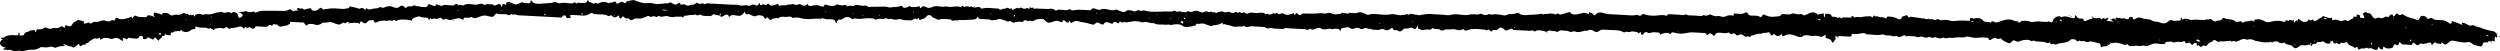 <?xml version="1.0" encoding="UTF-8"?> <svg xmlns="http://www.w3.org/2000/svg" viewBox="0 0 541.027 11.066" fill="none"><path d="M155.836 3.396C155.924 3.76 156.261 3.624 156.564 3.487C156.72 3.418 156.835 3.221 156.972 3.209C157.196 3.192 157.55 3.07 157.639 3.384C157.696 3.584 157.683 3.804 157.971 3.518C158.321 3.168 158.758 3.225 159.194 3.332C160.066 3.546 160.532 3.419 160.972 2.786C161.033 2.695 161.078 2.596 161.131 2.505C161.172 2.605 161.196 2.705 161.255 2.798C161.413 3.078 161.59 3.252 161.998 3.024C162.076 2.983 162.339 3.186 162.535 3.261C162.944 3.41 163.283 3.721 163.829 3.368C164.072 3.216 164.628 3.332 165.013 3.416C165.185 3.455 165.274 3.719 165.418 3.871C165.603 4.073 165.798 4.261 165.84 3.8C165.84 3.793 166.046 3.754 166.089 3.79C166.258 3.914 166.402 4.058 166.545 4.21C166.663 4.34 166.765 4.42 166.931 4.252C167.28 3.909 167.786 3.932 168.268 3.905C168.328 3.899 168.446 3.993 168.446 3.986C168.902 3.439 169.568 3.671 170.178 3.667C170.478 3.665 170.78 3.556 171.063 3.597C171.26 3.621 171.428 3.823 171.624 3.912C171.684 3.941 171.815 3.816 171.918 3.817C172.313 3.824 172.743 3.767 173.093 3.88C173.879 4.121 175.036 4.211 175.957 4.07C176.388 4.007 176.833 4.057 177.28 4.05C177.315 3.987 177.351 3.93 177.386 3.867C177.445 3.932 177.495 3.997 177.554 4.062C177.767 4.172 177.825 3.803 178.2 3.995C178.642 4.215 179.313 4.17 179.879 4.179C180.326 4.187 180.693 4.286 180.773 4.656C180.828 4.913 180.957 4.951 181.197 4.92C181.156 4.812 181.039 4.647 181.082 4.605C181.231 4.472 181.447 4.384 181.63 4.23C181.63 4.216 181.63 4.244 181.629 4.28C181.561 4.258 181.484 4.242 181.424 4.198C181.407 4.184 181.46 4.114 181.478 4.064C181.529 4.101 181.58 4.137 181.63 4.23C181.92 4.342 182.127 4.253 182.345 4.086C182.91 3.655 183.539 3.53 184.193 3.968C184.396 4.106 184.557 4.28 184.802 4.007C184.845 3.958 185.068 3.997 185.196 4.02C186.257 4.245 187.303 3.843 188.365 3.967C188.699 4.009 189.07 3.894 189.366 4.183C189.619 4.429 189.814 4.07 190.047 4.06C190.605 4.041 191.186 4.221 191.731 3.932C191.818 3.891 192.08 4.13 192.269 4.154C192.431 4.178 192.666 4.012 192.794 4.064C193.382 4.294 193.923 4.317 194.561 4.143C194.854 4.063 195.263 4.269 195.622 4.346C195.819 4.392 197.286 4.445 197.408 4.369C197.737 4.161 198.019 3.775 198.466 4.245C198.501 4.181 198.562 4.126 198.581 4.062C198.618 3.892 198.792 3.753 198.831 3.974C198.91 4.402 199.031 4.347 199.428 4.204C200.015 3.994 200.231 3.919 200.53 3.526C200.784 3.197 201.352 3.156 201.603 3.523C201.846 3.868 202.284 3.883 202.581 4.094C202.962 4.378 203.223 4.212 203.627 4.147C204.316 4.038 205.061 4.179 205.79 4.212C206.115 4.801 206.786 4.165 207.193 4.485C207.525 4.163 207.951 4.37 208.329 4.348C209.111 4.304 209.901 4.303 210.675 4.231C210.941 4.207 211.304 4.064 211.401 3.888C211.614 3.5 211.622 3.529 211.719 3.914C211.735 3.993 211.982 4.075 212.128 4.092C212.762 4.145 213.398 4.149 214.032 4.209C214.306 4.235 214.697 4.491 214.818 4.415C215.122 4.228 215.488 4.39 215.696 4.273C216.329 3.907 216.847 4.264 217.386 4.387C217.771 4.472 218.09 4.882 218.568 4.521C218.595 4.5 218.848 4.717 219.019 4.798C219.155 4.858 219.351 4.932 219.472 4.891C220.068 4.695 220.524 4.646 221.269 4.744C221.338 4.752 221.476 4.669 221.477 4.62C221.499 4.329 221.763 4.44 221.962 4.386C222.247 4.313 222.308 4.762 222.603 4.532C222.821 4.365 222.964 4.517 223.169 4.57C223.383 4.623 223.728 4.53 223.919 4.405C224.458 4.045 225.058 4.104 225.675 4.136C225.967 4.155 226.025 4.277 226.184 4.479C226.63 5.027 227.197 5.008 227.993 4.652C228.495 4.426 228.984 4.462 229.469 4.733C229.562 4.785 229.724 4.823 229.828 4.796C230.052 4.729 229.88 4.278 230.298 4.413C230.529 4.488 230.662 4.739 230.883 4.85C231.096 4.96 231.311 4.914 231.342 4.644C231.342 4.602 231.489 4.569 231.558 4.534C231.717 5.319 232.06 4.806 232.415 4.648C232.623 4.552 232.95 4.494 233.163 4.561C234.094 4.861 235.132 4.872 236.02 5.2C236.498 5.371 236.729 5.418 237 5.117C237.35 4.725 237.734 4.873 238.039 5.092C238.319 5.288 238.764 5.395 238.844 5.233C239.147 4.57 239.864 4.831 240.154 4.964C240.614 5.164 240.783 5.294 240.972 4.807C240.99 4.751 241.445 4.723 241.573 4.81C241.904 5.022 242.14 5.26 242.262 4.701C242.271 4.673 242.434 4.64 242.443 4.647C242.769 5.157 243.398 4.5 243.752 4.89C244.134 4.676 244.595 4.797 245.027 4.648C245.459 4.499 246.049 4.623 246.563 4.667C246.812 4.686 247.109 4.904 247.273 4.843C248.111 4.53 248.84 5.111 249.64 4.989C250.387 5.471 251.277 5.223 252.099 5.344C252.476 5.4 252.828 5.242 253.248 5.377C253.556 5.475 253.988 5.255 254.358 5.254C254.873 5.248 255.44 5.215 255.855 5.556C256.439 6.021 257.139 5.798 257.759 5.724C258.179 5.667 258.816 5.663 258.936 5.111C259.518 5.291 260.115 4.939 260.703 5.169C261.123 5.333 261.54 5.525 261.975 5.617C262.18 5.663 262.442 5.497 262.682 5.473C263.284 5.412 263.851 5.343 264.356 5.011C264.739 4.761 264.551 5.135 264.626 5.228C264.786 5.43 265.171 4.982 265.286 5.375C265.793 5.312 266.2 5.546 266.653 5.675C266.978 5.773 267.27 5.835 267.657 5.763C268.19 5.665 268.789 5.86 269.317 5.599C269.839 6.198 270.434 5.582 270.998 5.677C271.571 5.772 272.173 5.733 272.765 5.792C273.185 5.835 273.625 5.736 274.012 6.062C274.335 6.331 274.832 5.948 275.292 6.091C275.702 6.212 276.174 6.22 276.621 6.213C277.093 6.207 277.578 6.435 278.048 6.124C278.213 6.02 278.563 6.104 278.828 6.123C279.962 6.177 281.094 6.26 282.226 6.294C282.621 6.307 283.079 6.699 283.438 6.215C283.446 6.201 283.583 6.21 283.618 6.239C283.991 6.594 284.303 6.329 284.673 6.221C285.08 6.107 285.453 5.829 285.987 6.222C286.267 6.426 286.947 6.359 287.404 6.26C287.679 6.201 287.809 6.132 288.089 6.293C288.259 6.389 288.614 6.224 288.881 6.214C289.149 6.205 289.431 6.224 289.696 6.264C289.781 6.279 289.848 6.401 289.916 6.473C289.976 6.538 290.026 6.617 290.083 6.69C290.118 6.626 290.188 6.563 290.181 6.499C290.161 6.179 290.273 6.081 290.703 6.053C291.238 6.027 291.74 5.673 292.275 6.137C292.41 6.26 292.872 6.282 293.054 6.185C293.592 5.896 294.019 5.939 294.486 6.273C294.571 6.332 294.804 6.35 294.881 6.294C295.229 6.037 295.718 6.017 295.991 6.171C296.298 6.34 296.695 6.091 296.888 6.407C297.498 6.367 298.112 6.619 298.727 6.367C298.942 6.278 299.337 6.242 299.492 6.344C300.077 6.759 300.526 6.489 300.961 6.205C301.284 5.99 301.318 5.941 301.483 6.342C301.606 6.65 302.271 6.37 302.653 6.703C302.975 6.971 303.418 6.631 303.655 6.372C304.005 5.987 304.532 6.294 304.877 6.115C305.302 5.895 305.559 5.963 305.924 6.211C306.186 6.393 306.481 6.206 306.624 5.867C306.661 5.776 306.731 5.692 306.791 5.607C306.826 5.672 306.884 5.73 306.901 5.794C306.941 5.979 306.729 6.239 307.184 6.303C307.466 6.344 307.848 6.613 307.986 6.537C308.506 6.262 309.028 6.448 309.543 6.407C309.663 6.402 309.77 6.262 309.882 6.186C309.952 6.137 310.09 6.061 310.097 6.061C310.495 6.502 311.249 6.038 311.687 6.507C311.807 6.63 312.346 6.668 312.676 6.425C312.876 6.286 313.783 6.429 314.266 6.338C315.025 6.194 315.76 6.854 316.49 6.347C316.542 6.312 316.722 6.322 316.747 6.358C317.149 6.877 317.664 6.473 318.017 6.394C319.224 6.116 320.378 6.335 321.553 6.461C321.805 6.806 321.97 6.269 322.19 6.422C322.36 6.539 322.502 6.676 322.682 6.786C322.732 6.822 322.93 6.776 322.93 6.776C322.927 6.534 323.065 6.423 323.347 6.491C323.809 6.592 324.182 6.441 324.391 6.154C324.709 5.725 324.969 6.085 325.234 6.147C325.344 6.17 325.454 6.271 325.531 6.358C325.791 6.661 325.998 6.657 326.403 6.465C326.638 6.355 327.168 5.952 327.51 6.491C328.772 6.548 330.042 6.612 331.304 6.669C331.678 6.312 331.968 6.993 332.306 6.742C332.653 6.485 333.058 6.535 333.433 6.591C333.853 6.648 334.255 6.775 334.665 6.875C335.297 6.551 335.297 6.544 335.897 6.711C336.219 6.801 336.626 6.616 336.896 6.92C336.921 6.941 337.051 6.943 337.076 6.915C337.661 6.321 338.421 6.689 339.098 6.68C339.373 6.677 339.645 6.902 339.918 6.921C340.202 6.933 340.585 6.69 340.755 6.779C341.749 7.279 342.621 6.49 343.564 6.655C344.076 6.309 344.553 6.459 344.978 6.758C345.385 7.049 345.843 6.9 346.06 6.712C346.48 6.349 346.932 6.407 347.422 6.429C348.152 6.463 348.871 6.539 349.601 6.537C350.193 6.533 350.716 6.67 351.218 6.899C351.31 6.943 351.473 7.052 351.49 7.038C351.925 6.641 352.552 7.17 353.005 6.815C353.11 6.739 354.317 6.916 354.392 6.995C354.622 7.212 354.824 7.422 354.884 6.925C354.959 6.955 355.106 6.971 355.114 7.014C355.136 7.121 355.076 7.248 355.116 7.348C355.149 7.427 355.269 7.5 355.371 7.53C355.431 7.553 355.561 7.512 355.596 7.463C355.719 7.323 355.781 7.139 355.939 7.028C356.041 6.952 356.326 6.907 356.386 6.958C356.741 7.269 357.008 7.153 357.44 7.032C357.915 6.898 358.505 7.036 359.045 7.067C359.105 7.068 359.207 7.169 359.205 7.219C359.187 7.73 359.417 7.393 359.624 7.325C360.194 7.143 360.789 6.989 361.369 7.291C361.794 7.518 361.594 7.181 361.689 7.097C361.759 7.027 361.931 6.98 362.034 7.003C363.805 7.382 363.795 7.374 365.552 7.042C365.847 6.982 366.164 7.002 366.472 7.014C367.286 7.049 368.101 7.092 368.916 7.148C369.053 7.158 369.276 7.275 369.283 7.353C369.321 7.681 369.465 7.634 369.64 7.452C370.008 7.081 370.29 7.164 370.592 7.518C370.83 7.792 371.042 7.874 371.212 7.436C371.33 7.132 371.675 7.074 372.077 7.074C372.729 7.07 373.404 7.373 374.054 7.022C374.096 7.001 374.298 7.168 374.408 7.262C374.528 7.378 374.586 7.45 374.803 7.326C375.141 7.133 375.475 7.231 375.71 7.519C375.845 7.685 375.93 7.7 376.198 7.591C376.847 7.325 376.872 7.375 377.762 7.98C377.822 8.017 378.022 7.864 378.152 7.873C378.364 7.891 378.579 7.965 378.792 8.019C378.787 7.813 378.857 7.721 379.159 7.677C379.564 7.62 379.936 7.413 380.333 7.327C380.693 7.248 381.078 7.404 381.478 7.169C381.738 7.017 382.198 7.209 382.605 7.003C382.872 6.865 383.072 7.203 383.215 7.454C383.407 7.791 383.467 7.799 383.74 7.47C383.862 7.323 383.845 7.223 384.032 7.425C384.462 7.887 384.967 7.924 385.376 7.519C385.561 7.337 385.639 7.331 385.651 7.552C385.664 7.822 385.894 7.926 386.059 7.808C387.006 7.155 387.953 7.491 388.84 7.84C389.395 8.063 389.807 8.12 390.267 7.758C390.372 7.674 390.577 7.678 390.742 7.638C391.311 7.505 391.811 7.884 392.431 7.766C392.948 7.668 393.563 7.842 394.11 7.958C394.52 8.043 394.553 7.667 394.82 7.643C394.957 7.631 395.362 7.567 395.047 7.903C394.995 7.959 395.17 8.274 395.265 8.283C395.907 8.358 396.314 8.607 396.477 9.135C396.494 9.178 396.689 9.224 396.699 9.217C396.919 8.922 397.129 8.627 397.324 8.318C397.341 8.297 397.162 8.209 397.164 8.152C397.157 8.024 397.202 7.896 397.229 7.769C397.366 7.849 397.501 7.923 397.639 8.003C397.759 7.934 397.881 7.801 398.001 7.811C398.681 7.829 399.366 7.855 400.043 7.916C400.49 7.959 400.755 7.921 400.695 7.472C400.688 7.422 401.025 7.279 401.05 7.3C401.262 7.482 401.47 7.343 401.65 7.36C402.439 7.431 403.264 6.84 404.009 7.45C405.118 7.405 406.218 7.765 407.332 7.456C407.547 7.396 407.852 7.629 408.135 7.662C408.537 7.719 408.977 7.648 409.354 7.754C409.669 7.844 409.906 7.962 410.229 7.79C410.314 7.741 410.571 7.76 410.614 7.818C410.908 8.206 411.171 7.955 411.506 7.875C411.798 7.802 412.183 7.389 412.528 7.878C412.553 7.907 412.83 7.791 412.985 7.794C413.5 7.802 414.022 7.833 414.537 7.87C414.604 7.878 414.654 8 414.722 8.022C415.167 8.122 415.661 7.839 415.961 7.922C416.329 8.021 416.771 8.256 417.056 8.126C417.488 7.927 417.721 8.009 418.095 8.186C418.283 8.274 418.743 7.962 418.913 8.057C419.49 8.366 420.032 8.375 420.612 8.122C421.102 8.485 421.634 8.096 422.156 8.176C422.686 8.256 423.263 8.088 423.823 8.076C424.39 8.058 424.953 8.216 425.507 7.949C425.672 7.866 425.962 7.928 426.177 7.974C427.332 8.25 427.332 8.235 428.674 8.116C429.163 8.074 429.668 8.147 430.165 8.191C430.243 8.199 430.36 8.322 430.375 8.408C430.448 8.764 430.705 8.74 430.915 8.552C431.315 8.196 431.832 8.105 432.215 8.382C432.569 8.637 432.907 8.017 433.209 8.505C433.359 8.757 433.794 8.899 434.116 9.075C434.856 9.479 434.944 9.473 435.538 8.857C435.731 8.662 435.858 8.685 436.071 8.817C436.46 9.058 436.855 9.114 437.28 8.837C437.54 8.671 438.934 8.524 439.232 8.692C439.512 8.846 439.664 9.034 440.011 8.784C440.099 8.721 440.429 8.94 440.661 8.965C441.441 9.057 442.258 8.943 442.983 9.317C443.068 9.361 443.273 9.344 443.353 9.281C443.622 9.072 443.672 9.144 443.71 9.408C443.717 9.486 443.997 9.619 444.085 9.592C444.267 9.524 444.382 9.32 444.592 9.579C444.642 9.644 444.889 9.691 444.952 9.649C445.854 9.074 447.221 9.503 448.006 8.677C448.313 8.348 448.74 8.491 449.115 8.568C449.373 8.615 449.373 9.177 449.885 8.816C450.102 8.663 450.37 9.137 450.759 8.873C450.889 8.783 451.364 9.082 451.692 9.102C451.966 9.121 452.279 8.913 452.544 8.953C453.169 9.056 453.766 9.244 454.383 9.404C454.535 9.442 454.6 9.699 454.595 9.912C454.595 10.004 454.68 10.098 454.745 10.184C454.763 10.206 454.858 10.208 454.875 10.194C455.225 9.809 455.922 10.261 456.24 9.769C456.24 9.755 456.24 9.783 456.237 9.819C456.17 9.796 456.092 9.781 456.032 9.737C456.017 9.723 456.07 9.652 456.087 9.603C456.137 9.639 456.19 9.676 456.24 9.769C456.43 9.68 456.62 9.541 456.812 9.345C456.812 9.331 456.812 9.359 456.812 9.395C456.745 9.372 456.667 9.357 456.607 9.313C456.59 9.299 456.642 9.228 456.662 9.179C456.712 9.215 456.762 9.252 456.812 9.345C457.009 9.356 457.217 9.309 457.424 9.27C457.957 9.165 458.419 9.301 459.206 9.492C459.478 9.561 459.826 9.929 460.201 9.594C460.243 9.559 460.433 9.563 460.448 9.598C460.81 10.102 461.31 9.997 461.877 9.914C462.392 9.845 462.992 10.032 463.482 9.92C463.819 9.84 463.957 9.793 464.271 9.969C464.451 10.064 464.916 9.901 465.186 9.764C465.696 9.502 466.283 9.356 466.71 9.42C467.198 9.492 467.688 9.508 468.177 9.559C468.492 9.592 468.505 9.443 468.585 9.246C468.622 9.14 468.957 9.024 469.129 9.049C469.429 9.096 469.852 8.933 469.929 8.998C470.376 9.368 470.804 9.063 471.224 9.041C471.653 9.02 472.113 9.241 472.513 8.928C472.566 8.886 472.858 8.934 472.858 8.955C472.948 9.632 473.375 9.305 473.755 9.191C473.805 9.177 473.95 9.294 474.017 9.366C474.372 9.777 474.415 9.778 474.832 9.38C475.025 9.198 475.232 9.187 475.357 9.374C475.449 9.518 475.349 9.751 475.452 9.895C475.527 10.01 475.732 9.601 475.914 9.874C476.149 10.212 476.399 10.259 476.686 9.923C476.739 9.867 476.869 9.791 476.894 9.805C477.558 10.243 477.713 9.613 477.933 9.397C478.238 9.096 478.845 9.135 478.99 8.697C479 8.675 479.155 8.678 479.25 8.672C479.653 8.651 479.773 9.257 480.377 8.976C480.602 8.873 481.065 9.037 481.459 8.93C481.839 8.823 482.317 9.044 482.699 8.781C482.879 9.352 483.494 8.552 483.751 9.012C483.801 9.098 484.708 8.758 485.003 8.578C485.125 8.502 485.298 8.483 485.453 8.443C485.84 8.343 486.125 8.703 486.6 8.541C486.99 8.405 487.519 8.542 487.969 8.784C488.302 8.968 488.776 8.883 489.211 9.047C489.783 9.249 490.523 9.119 491.193 9.137C491.363 8.764 491.668 9.465 491.898 9.078C491.968 8.966 492.372 8.98 492.62 8.948C492.707 8.936 492.827 8.945 492.887 8.988C493.437 9.374 493.489 9.397 494.169 9.301C494.247 9.289 494.309 9.204 494.377 9.156C494.659 9.843 495.659 9.49 496.123 10.024C496.611 10.587 496.92 10.542 497.513 10.069C497.905 9.748 497.965 9.735 498.685 9.826C499.122 9.876 499.487 9.534 500.034 9.728C500.019 9.656 499.949 9.612 499.952 9.57C499.962 9.47 500.007 9.379 500.034 9.28C500.094 9.295 500.204 9.318 500.204 9.325C500.194 9.446 500.167 9.566 500.034 9.72C499.944 9.961 500.367 9.925 500.359 9.875C500.309 9.242 501.201 9.726 501.356 9.259C501.519 8.786 502.323 9.39 502.591 8.904C502.743 8.97 502.958 8.995 503.023 9.103C503.283 9.477 503.705 9.434 504.1 9.434C504.452 9.433 504.295 9.16 504.35 8.955C504.35 8.94 504.347 8.969 504.347 9.004C504.28 8.982 504.202 8.966 504.143 8.923C504.128 8.908 504.18 8.838 504.198 8.789C504.247 8.825 504.3 8.861 504.35 8.955C504.525 9.185 504.742 8.528 504.88 9.006C505.002 9.421 505.207 9.516 505.657 9.311C505.717 9.283 505.869 9.407 505.979 9.451C506.092 9.496 506.209 9.548 506.339 9.557C506.631 9.583 506.374 9.039 506.739 9.23C507.029 9.384 507.149 9.343 507.426 9.234C507.694 9.132 507.978 9.059 508.193 9.517C508.386 9.911 509.243 9.954 509.578 10.408C509.778 10.262 510.118 10.033 510.208 10.326C510.352 10.798 510.482 10.757 510.9 10.53C511.21 10.357 511.669 10.664 512.027 10.35C512.244 10.154 512.544 10.756 512.894 10.386C512.946 10.337 513.414 10.544 513.669 10.655C514.223 10.892 514.413 10.859 514.618 10.443C514.681 10.316 514.716 10.175 514.761 10.041C514.821 10.155 514.861 10.277 514.936 10.392C514.978 10.456 515.046 10.522 515.113 10.558C515.258 10.632 515.413 10.677 515.565 10.737C515.618 10.638 515.673 10.546 515.715 10.448C515.778 10.307 515.588 9.898 516.098 10.255C516.48 10.525 516.942 10.575 517.477 10.413C517.769 10.326 517.899 10.314 517.957 10.038C518.012 9.754 518.139 9.394 518.689 9.759C518.894 9.897 519.069 9.708 519.081 9.474C519.091 9.353 519.214 9.242 519.284 9.129C519.394 9.209 519.514 9.289 519.616 9.376C519.691 9.449 519.741 9.592 519.819 9.6C520.496 9.654 521.173 9.687 521.858 9.713C521.928 9.714 522.05 9.645 522.05 9.595C522.118 9.163 522.383 9.167 522.635 9.456C523.007 9.867 523.317 9.851 523.692 9.495C523.762 9.425 523.994 9.365 524.027 9.394C524.274 9.604 524.499 9.487 524.774 9.442C525.031 9.397 525.264 9.408 525.506 9.263C525.619 9.193 526.101 9.116 526.148 9.444C526.241 10 526.488 9.578 526.586 9.487C526.768 9.32 526.791 8.972 527.233 9.306C527.428 9.451 527.795 9.444 528.095 9.491C528.173 9.507 528.328 9.481 528.338 9.446C528.393 9.269 528.395 9.006 528.675 9.33C528.97 9.662 529.242 9.795 529.625 9.418C529.799 9.25 530.042 9.126 530.224 8.966C530.539 8.701 530.941 8.807 531.239 8.876C531.934 9.002 533.251 9.33 533.888 9.141C534.415 8.987 534.712 9.212 534.932 9.401C535.355 9.777 535.919 9.83 536.424 9.973C536.972 10.125 537.196 10.008 537.334 9.463C537.426 9.13 537.606 9.147 537.881 9.166C538.189 9.186 538.548 9.27 538.521 8.843C538.691 8.896 538.863 8.948 539.033 9.001C539.156 8.932 539.261 8.813 539.388 8.808C539.56 8.797 539.878 9.335 539.88 8.702C539.883 8.518 539.885 8.333 539.923 8.156C539.98 7.78 540.14 8.01 540.275 8.126C540.345 8.071 540.475 7.995 540.468 7.952C540.42 7.716 540.33 7.495 540.255 7.266C540.078 7.107 539.928 6.834 539.723 6.802C538.696 6.65 537.696 6.334 537.039 6.074C536.442 5.837 535.75 5.768 535.205 5.411C534.305 5.893 533.813 4.975 533.058 4.962C532.963 4.96 532.868 4.952 532.776 4.943C532.763 5.057 532.763 5.163 532.818 5.384C532.836 5.449 532.783 5.412 532.741 5.376C532.786 5.341 532.828 5.314 532.871 5.279C532.913 5.322 532.956 5.373 532.981 5.423C532.981 5.43 532.921 5.464 532.818 5.384C532.206 5.097 531.659 4.924 531.121 4.73C530.832 4.626 530.519 4.329 530.569 4.913C530.577 4.984 530.454 5.124 530.377 5.137C530.272 5.149 530.119 5.09 530.042 5.025C529.797 4.807 529.065 4.418 528.775 4.392C528.552 4.367 528.328 4.363 528.105 4.352C527.153 4.315 526.836 4.338 526.463 4.019C526.066 3.678 525.774 4.149 525.329 4.042C525.244 4.062 525.294 4.02 525.339 3.979C525.381 4.015 525.414 4.051 525.456 4.087C525.404 4.122 525.344 4.156 525.284 4.177C525.274 4.184 525.234 4.133 525.329 4.042C525.211 3.82 524.984 3.596 524.702 3.506C524.087 3.311 523.759 3.447 523.56 4.055C523.442 4.416 523.16 4.375 522.98 4.294C522.095 3.881 521.023 3.827 520.233 3.253C520.038 3.114 519.886 2.941 519.626 3.207C519.556 3.277 519.186 3.256 519.111 3.184C518.562 2.592 518.477 3.152 518.222 3.389C517.917 3.69 517.834 3.546 517.839 3.233C517.839 3.191 517.617 3.109 517.515 3.114C517.402 3.126 517.282 3.217 517.202 3.301C517.08 3.434 516.982 3.596 516.877 3.743C516.243 3.27 515.805 4.151 515.158 3.906C514.893 3.802 514.456 3.731 514.151 4.01C514.108 4.052 513.809 3.983 513.716 3.896C513.521 3.708 513.319 3.498 513.229 3.269C513.031 2.74 512.332 2.927 511.977 2.63C511.927 2.586 511.537 2.778 511.345 2.91C511.302 2.938 511.452 3.154 511.502 3.29C511.559 3.419 511.627 3.548 511.659 3.683C511.682 3.755 511.654 3.84 511.654 3.918C511.432 3.907 511.2 3.896 510.977 3.878C510.6 3.857 510.767 3.618 510.727 3.461C510.662 3.183 510.193 3.054 509.948 3.235C510.572 3.992 508.858 3.252 509.328 3.907C508.928 4.128 508.538 4.348 508.131 4.555C508.081 4.582 507.943 4.502 507.858 4.451C507.391 4.144 506.996 4.671 506.519 4.549C506.074 4.435 505.502 4.162 505.175 4.284C504.51 4.536 504.712 4.234 504.7 3.964C504.687 3.693 504.555 3.826 504.382 3.894C504.262 3.942 504.073 3.91 503.928 3.865C503.5 3.744 503.083 3.595 502.656 3.46C502.596 3.9 502.023 3.854 501.751 4.106C501.526 4.315 501.289 4.588 500.714 4.522C500.629 4.542 500.681 4.5 500.724 4.458C500.766 4.494 500.809 4.53 500.844 4.567C500.791 4.601 500.729 4.636 500.669 4.656C500.661 4.663 500.619 4.613 500.714 4.522C500.734 4.38 500.599 4.221 500.514 4.234C500.247 4.286 500.027 4.617 499.732 4.263C499.707 4.235 499.612 4.247 499.544 4.239C499.509 4.75 498.907 4.733 498.6 4.749C498.307 4.765 497.935 4.461 497.673 4.236C497.223 3.851 497.36 4.302 497.265 4.407C497.125 4.561 496.656 4.361 496.718 4.746C496.726 4.788 496.623 4.851 496.571 4.9C496.528 4.835 496.478 4.777 496.461 4.713C496.413 4.556 496.373 4.399 496.333 4.242C496.228 4.837 495.446 3.857 495.366 4.524C495.271 4.508 495.179 4.492 495.084 4.469C494.964 4.439 494.844 4.401 494.724 4.364C494.481 5.063 493.992 4.572 493.572 4.536C492.962 4.483 492.38 4.466 491.758 4.633C490.731 4.915 490.621 4.898 489.641 4.384C489.114 4.105 488.684 4.148 488.134 4.217C487.574 4.285 487.829 4.403 488.017 4.57C487.894 4.604 487.687 4.678 487.672 4.657C487.342 4.267 487.03 4.518 486.65 4.59C486.28 4.662 485.845 4.519 485.555 4.863C485.52 4.905 485.298 4.908 485.28 4.886C485.055 4.463 484.683 4.67 484.338 4.707C484.166 4.725 483.883 4.749 483.808 4.677C483.166 3.983 482.044 4.377 481.314 3.881C481.254 3.844 480.987 3.904 480.97 3.953C480.76 4.668 479.83 4.275 479.403 4.645C479.36 4.687 479.12 4.647 479.053 4.589C478.79 4.336 478.488 3.99 478.081 4.182C477.761 4.333 477.414 4.078 477.151 4.315C477.091 4.364 476.886 4.289 476.756 4.309C476.429 4.36 474.972 4.179 474.602 4.279C473.825 4.494 473.083 3.671 472.353 4.277C472.303 4.191 472.261 4.105 472.211 4.026C472.178 3.961 472.136 3.904 472.093 3.839C472.041 3.888 471.938 3.95 471.946 3.993C472.038 4.52 471.661 4.493 471.206 4.471C470.874 4.451 470.569 4.616 470.194 4.432C469.914 4.292 469.509 4.342 469.239 4.629C468.687 5.189 467.89 5.118 467.313 4.824C466.793 4.567 466.196 4.827 465.703 4.427C465.391 4.173 464.739 4.191 464.234 4.09C464.104 4.066 463.959 4.078 463.849 4.033C462.944 3.698 462.832 3.689 462.147 4.069C461.782 4.269 461.663 4.274 461.55 3.86C461.478 3.588 460.85 3.592 460.805 3.797C460.683 4.335 460.138 4.156 460.011 4.061C459.628 3.799 459.211 4.147 458.904 3.943C458.616 3.76 458.206 4.066 457.989 3.75C457.912 3.819 457.832 3.889 457.817 4.237C457.807 4.329 457.757 4.25 457.742 4.172C457.727 4.108 457.744 4.03 457.754 3.966C457.839 4.024 457.974 4.069 457.999 4.141C458.024 4.219 457.944 4.325 457.817 4.244C457.487 3.933 457.264 3.958 457.064 4.139C456.977 4.216 456.797 4.227 456.657 4.267C456.802 4.32 456.957 4.365 457.084 4.438C457.134 4.467 457.134 4.56 457.234 4.725C457.259 4.796 457.207 4.753 457.157 4.716C457.199 4.682 457.244 4.654 457.287 4.619C457.329 4.663 457.372 4.713 457.397 4.763C457.404 4.77 457.344 4.805 457.234 4.725C456.934 4.606 456.712 4.602 456.49 4.577C456.275 4.552 456.07 4.513 455.855 4.481C455.987 4.355 456.117 4.237 456.24 4.104C456.285 4.062 456.292 4.005 456.32 3.949C456.242 3.926 456.132 3.86 456.09 3.881C455.752 4.053 455.433 4.197 455.12 3.857C455.015 3.977 454.918 4.103 454.813 4.222C454.695 4.113 454.585 3.998 454.45 3.889C454.408 3.853 454.321 3.83 454.271 3.836C453.443 4.014 453.271 3.997 452.846 3.698C452.836 3.812 452.841 4.018 452.824 4.025C452.291 4.066 451.884 4.336 451.424 4.513C451.287 4.567 450.917 4.604 450.904 4.326C450.892 4.063 450.747 4.004 450.49 4.028C449.895 4.082 449.505 3.898 449.323 3.411C449.308 3.368 449.205 3.338 449.145 3.309C449.11 3.372 449.03 3.442 449.038 3.492C449.143 3.991 448.765 3.977 448.38 3.9C448.053 3.838 447.748 3.69 447.413 3.635C447.106 3.58 446.661 3.48 446.486 3.598C446.096 3.868 445.896 3.517 445.604 3.512C445.107 3.503 444.422 3.911 444.327 4.343C444.225 4.825 444.052 4.971 443.61 4.708C443.26 4.496 443.18 4.757 442.973 4.747C442.38 4.708 441.788 4.72 441.206 4.639C440.701 4.573 440.269 4.751 439.804 4.786C439.374 4.821 439.054 4.474 438.572 4.495C438.04 4.521 437.51 4.384 437.1 4.825C436.978 4.951 436.668 4.924 436.665 4.633C436.408 4.593 436.108 4.609 435.903 4.499C434.983 4.015 434.079 4.213 433.199 4.51C432.567 4.72 431.985 5.137 431.3 4.585C431.265 4.563 431.04 4.68 430.92 4.756C430.858 4.791 430.858 4.883 430.83 4.947C430.39 4.541 429.586 4.961 429.198 4.478C428.676 3.837 427.939 3.839 427.197 4.004C426.982 4.05 426.947 4.014 426.804 3.933C426.479 3.764 426.307 3.875 426.327 4.188C426.34 4.409 426.27 4.564 425.952 4.509C425.455 4.422 423.781 4.429 423.248 4.513C422.946 4.557 422.619 4.595 422.336 4.533C421.199 4.265 421.209 4.258 420.22 4.383C420.072 4.402 419.885 4.371 419.765 4.297C419.477 4.115 419.22 4.089 418.925 4.269C418.855 4.311 418.735 4.372 418.7 4.351C418.36 4.139 418 4.111 417.613 4.211C417.396 3.746 416.903 4.448 416.671 4.053C415.581 3.907 414.502 3.768 413.415 3.614C413.252 3.59 413.15 4.051 412.978 3.65C412.845 3.356 412.495 3.172 412.313 3.368C412.103 3.599 411.658 3.386 411.531 3.846C411.421 4.263 410.991 4.291 410.464 3.977C409.921 3.655 409.337 3.624 408.727 3.585C408.444 3.566 408.314 3.621 408.302 3.869C408.302 3.919 408.025 4.007 408.01 3.992C407.705 3.688 407.292 3.724 406.905 3.725C406.57 3.726 406.31 3.352 405.945 3.602C405.676 3.341 405.446 3.245 405.326 3.691C405.318 3.726 405.101 3.758 405.093 3.751C404.868 3.356 404.514 3.563 404.161 3.543C403.664 3.521 403.224 3.634 402.759 3.711C402.337 3.782 401.877 3.526 401.452 3.782C401.4 3.809 401.18 3.699 401.095 3.612C400.843 3.373 400.698 3.307 400.68 3.712C400.68 3.74 400.62 3.789 400.595 3.789C400.328 3.791 400.063 3.794 399.795 3.789C399.521 3.785 399.248 3.737 398.981 3.754C398.748 3.764 398.469 4.144 398.319 3.871C398.101 3.476 397.789 4.146 397.581 3.752C397.514 3.63 397.007 3.643 396.707 3.63C396.417 3.618 396.304 3.531 396.334 3.29C396.344 3.248 396.234 3.175 396.167 3.145C395.997 3.064 395.662 2.93 395.655 2.937C395.435 3.246 395.185 2.794 395.07 2.935C394.957 3.068 395.005 3.289 394.96 3.466C394.932 3.565 394.862 3.649 394.808 3.748C394.768 3.647 394.708 3.547 394.703 3.447C394.688 3.298 394.733 3.149 394.718 3C394.718 2.971 394.555 2.919 394.488 2.932C394.238 2.956 393.98 2.994 393.738 3.054C393.608 3.088 393.546 3.307 393.343 3.104C392.623 2.389 391.839 2.688 391.129 3.06C390.704 3.28 390.399 3.474 389.977 3.09C389.91 3.025 389.695 2.993 389.6 3.034C388.925 3.321 388.25 2.649 387.565 3.056C387.383 3.16 387.058 3.091 386.791 3.1C386.241 3.126 385.569 2.802 385.239 3.472C384.164 3.603 383.062 3.84 382.075 3.283C381.65 3.042 381.443 3.159 381.333 3.434C381.243 3.675 381.071 3.8 380.893 3.669C380.298 3.253 379.609 3.427 378.967 3.373C378.547 3.338 378.409 3.236 378.244 2.92C378.052 2.554 377.967 2.589 377.24 2.932C377.135 2.98 376.997 3.006 376.877 3.011C376.652 3.014 376.423 2.989 376.2 2.978C375.925 2.966 375.658 2.94 375.383 2.936C374.766 2.932 375.398 3.206 375.276 3.304C375.223 3.345 375.118 3.365 375.043 3.364C374.726 3.351 374.391 3.274 374.089 3.326C373.641 3.404 373.164 3.73 372.797 3.653C372.344 3.553 371.987 3.362 371.46 3.502C371.185 3.576 370.792 3.363 370.46 3.272C370.305 3.227 370.085 3.081 370.015 3.122C369.59 3.371 369.183 3.52 368.691 3.256C368.178 3.624 367.581 3.387 367.024 3.384C366.482 3.389 365.934 3.302 365.392 3.314C365.092 3.323 364.91 2.929 364.502 3.228C364.31 3.367 363.805 3.216 363.445 3.196C363.086 3.176 362.716 3.155 362.356 3.135C361.996 3.115 361.626 3.108 361.266 3.074C360.984 3.048 360.837 3.116 360.841 3.365C360.841 3.372 360.662 3.412 360.592 3.389C360.004 3.195 359.462 3.257 358.832 3.331C357.895 3.443 356.873 3.433 355.936 3.119C355.816 3.081 355.689 2.994 355.584 3.013C355.224 3.064 355.109 3.723 354.482 3.258C354.304 3.127 353.777 3.331 353.415 3.339C352.96 3.346 352.507 3.295 352.053 3.273C350.783 3.202 349.511 3.152 348.244 3.06C347.867 3.032 347.497 2.983 347.115 2.849C346.482 2.632 345.675 2.554 345.235 3.272C345.208 3.321 344.943 3.267 344.788 3.257C344.863 2.91 344.486 2.89 344.256 2.765C344.121 2.691 343.956 2.675 343.804 2.629C343.853 2.737 343.911 2.844 343.926 2.958C343.933 2.98 343.744 3.062 343.719 3.047C342.929 2.522 342.192 2.922 341.417 3.079C340.857 3.191 340.265 3.238 339.87 2.74C339.718 2.546 339.545 2.607 339.303 2.702C338.853 2.88 338.363 2.992 337.878 3.112C337.741 3.145 337.494 3.148 337.434 3.083C337.114 2.744 336.894 3.024 336.651 3.134C336.384 3.25 336.349 2.809 336.002 2.974C335.829 3.056 335.437 2.836 335.282 2.919C334.97 3.098 334.67 2.972 334.377 3.01C334.13 3.041 333.875 3.272 333.65 2.969C332.478 3.234 331.251 3.142 330.064 3.285C329.969 3.298 329.002 3.14 328.96 3.082C328.685 2.644 328.302 2.815 327.915 2.929C327.683 2.996 327.423 3.042 327.175 3.066C326.993 3.084 326.798 3.01 326.633 3.05C326.298 3.129 325.986 3.316 325.651 3.339C325.324 3.362 324.984 3.2 324.639 3.172C324.099 3.128 323.509 3.004 323.035 3.138C322.612 3.252 322.172 2.832 321.823 3.239C321.778 3.288 321.548 3.191 321.428 3.232C320.96 3.38 320.653 2.792 320.238 3.02C319.838 3.241 319.456 3.099 319.069 3.085C318.579 3.07 318.134 3.105 317.659 3.225C317.322 3.312 316.92 3.262 316.525 3.22C315.668 3.134 314.795 2.956 313.888 3.239C313.424 3.381 312.816 3.214 312.269 3.184C311.452 3.141 310.63 3.12 309.822 3.043C308.94 2.957 308.106 3.12 307.261 3.291C307.124 3.317 306.934 3.3 306.806 3.248C306.551 3.137 306.284 3.239 306.002 3.106C305.737 2.974 305.102 2.963 304.997 3.096C304.717 3.454 304.522 2.797 304.242 3.126C304.11 3.28 303.57 3.172 303.26 3.266C303.035 3.34 302.915 3.324 302.685 3.27C302.103 3.147 301.436 2.986 300.884 3.098C299.757 3.32 298.68 3.096 297.59 3.028C297.495 3.019 296.593 3.039 296.463 3.101C296.116 3.273 295.868 3.226 295.521 3.043C294.949 2.742 294.329 2.44 293.592 2.825C293.402 2.921 293.067 2.831 292.802 2.826C292.492 2.821 292.04 2.721 291.9 2.846C291.525 3.181 291.19 2.685 291.05 2.825C290.78 3.09 290.575 2.504 290.311 2.862C290.206 3.017 289.776 3.038 289.493 3.062C289.141 3.091 288.691 3.155 288.436 3.015C287.934 2.744 287.557 2.723 286.987 2.92C286.702 3.014 286.217 2.8 285.735 2.856C284.608 2.986 283.451 2.924 282.299 2.933C282.161 2.938 282.001 2.878 281.896 2.919C281.672 3.029 281.469 3.295 281.264 3.285C281.074 3.275 280.892 3.001 280.704 2.849C280.679 2.827 280.592 2.826 280.577 2.84C280.42 2.965 280.305 3.162 280.122 3.216C279.89 3.283 280.32 2.693 279.767 2.911C279.093 3.17 278.42 3.422 277.716 2.919C277.596 2.839 277.268 2.89 277.096 2.966C276.881 3.069 276.664 3.172 276.539 2.963C276.279 2.547 275.811 3.242 275.589 2.812C275.169 3.232 274.679 3.174 274.16 2.973C274.1 2.951 273.882 3.117 273.875 3.11C273.36 2.533 272.66 2.791 272.026 2.83C271.381 2.869 270.699 2.531 270.074 2.932C269.969 3.002 269.652 2.975 269.559 2.895C269.307 2.67 269.127 2.589 268.779 2.811C268.649 2.894 268.407 2.47 268.035 2.72C267.825 2.859 267.43 2.362 267.063 2.76C266.975 2.859 266.428 2.807 266.088 2.588C265.911 2.471 265.468 2.684 265.151 2.664C264.876 2.652 264.614 2.463 264.346 2.473C264.021 2.489 263.649 2.575 263.407 2.741C263.042 2.984 262.752 2.354 262.444 2.732C262.267 2.544 262.107 2.428 261.777 2.593C261.647 2.655 261.367 2.494 261.153 2.462C261.033 2.445 260.863 2.449 260.783 2.505C260.418 2.797 259.836 2.702 259.648 2.571C258.996 2.098 258.346 2.421 257.836 2.576C257.439 2.697 257.022 2.122 256.762 2.657C256.335 2.6 255.902 2.714 255.47 2.479C255.265 2.369 254.695 2.63 254.585 2.514C254.23 2.16 253.978 2.362 253.683 2.499C253.648 2.512 253.598 2.497 253.546 2.496C251.814 2.389 250.075 2.701 248.335 2.437C248.018 2.389 247.661 2.184 247.42 2.258C247.049 2.365 246.773 2.439 246.477 2.178C246.451 2.156 246.339 2.176 246.287 2.196C245.569 2.518 245.569 2.525 245.168 2.383C244.622 2.189 244.083 2.059 243.587 2.463C243.326 2.686 243.043 2.646 242.745 2.52C242.446 2.394 242.148 2.268 241.841 2.156C241.722 2.112 241.551 2.045 241.473 2.079C240.737 2.443 240.074 2.055 239.38 1.973C239.011 1.931 238.618 1.825 238.228 2.081C238.054 2.192 237.618 2.106 237.345 2.009C236.867 1.838 236.442 1.56 236.106 2.159C236.07 2.229 235.778 2.217 235.616 2.207C234.886 2.174 234.166 2.105 233.436 2.107C233.016 2.107 232.594 2.199 232.172 2.256C231.828 2.3 231.63 1.785 231.126 2.132C230.866 2.312 230.259 2.124 229.813 2.131C229.427 2.138 229.009 1.946 228.669 2.268C228.634 2.303 228.453 2.307 228.419 2.278C228.099 1.96 227.534 1.822 227.224 1.895C226.707 2.014 226.254 1.893 225.773 1.906C225.275 1.919 224.778 1.854 224.28 1.838C224.066 1.834 223.842 1.888 223.626 1.912C223.773 1.353 223.268 1.814 223.166 1.713C222.896 1.438 222.851 1.586 222.813 1.813C222.803 1.87 222.716 1.918 222.664 1.967C222.355 1.457 221.986 1.956 221.661 1.908C221.421 1.875 221.191 1.757 220.978 1.654C220.731 1.529 220.62 2.011 220.316 1.721C220.214 1.627 219.427 1.962 219.245 2.094C219.193 2.136 219.073 2.12 218.987 2.125C219.177 1.51 218.584 2.055 218.407 1.86C218.154 1.578 217.775 1.671 217.496 1.922C217.046 1.652 216.517 2.482 216.09 1.849C214.938 1.886 213.786 1.511 212.63 1.84C212.526 1.874 212.294 1.863 212.278 1.827C212.03 1.24 211.491 1.65 211.097 1.58C211.062 1.643 211.026 1.699 210.991 1.763C210.932 1.698 210.882 1.633 210.823 1.568C210.477 1.69 210.186 1.159 209.828 1.516C209.504 1.339 209.144 1.298 208.833 1.47C208.503 1.657 208.385 1.029 208.122 1.366C207.999 1.527 208.108 1.671 207.75 1.495C207.418 1.34 206.919 1.424 206.489 1.431C206.232 1.433 205.981 1.5 205.732 1.51C205.312 1.532 204.929 1.305 204.455 1.418C204.05 1.517 203.553 1.431 203.108 1.359C202.603 1.28 202.121 1.357 201.714 1.535C201.23 1.747 200.877 1.791 200.383 1.534C200.094 1.386 199.566 1.15 199.341 1.708C199.332 1.736 199.17 1.719 199.084 1.718C199.125 1.292 198.936 1.31 198.53 1.452C198.228 1.554 197.842 1.505 197.49 1.513C197.215 1.523 196.95 1.497 196.799 1.26C196.634 1.378 196.476 1.581 196.287 1.599C195.926 1.643 195.406 1.89 195.27 1.305C195.262 1.283 195.082 1.245 195.013 1.272C194.304 1.566 193.507 1.474 192.758 1.604C192.396 1.669 191.971 1.434 191.568 1.434C190.555 1.424 189.549 1.485 188.536 1.475C188.201 1.477 187.805 1.57 187.544 1.26C187.494 1.195 187.271 1.163 187.176 1.197C186.407 1.468 185.637 0.794 184.875 1.207C184.424 1.456 183.805 1.004 183.386 1.431C183.327 1.373 183.267 1.315 183.2 1.264C183.038 1.141 182.991 0.92 182.61 1.112C182.341 1.25 181.837 1.12 181.452 1.043C181.315 1.019 181.266 0.862 181.058 1.001C180.346 1.486 179.593 1.31 178.842 1.034C178.714 0.989 178.395 1.041 178.395 1.055C178.369 1.602 177.805 1.429 177.609 1.34C176.987 1.038 176.42 1.064 175.773 1.238C175.515 1.305 175.059 1.368 174.824 1.052C174.756 0.965 174.741 0.858 174.7 0.758C174.647 0.85 174.619 0.963 174.541 1.04C174.261 1.319 173.79 1.233 173.586 1.109C173.204 0.875 172.922 0.778 172.531 1.048C172.453 1.104 172.23 1.114 172.153 1.063C171.602 0.67 171.019 1.108 170.464 0.978C169.975 1.417 169.237 0.915 168.724 1.275C168.698 1.296 168.638 1.324 168.629 1.317C168.443 1.171 168.615 0.62 167.983 0.95C167.705 1.095 167.361 1.174 167.034 1.211C166.871 1.23 166.606 1.119 166.505 0.996C166.278 0.722 166.088 0.762 165.921 0.986C165.614 1.379 165.122 0.568 164.846 1.11C164.837 1.132 164.52 1.098 164.512 1.055C164.398 0.705 164.36 0.406 164.101 1.02C163.994 1.274 163.719 1.283 163.405 1.079C163.235 0.969 162.788 0.962 162.641 1.073C162.293 1.316 161.899 1.274 161.626 1.17C161.131 0.984 160.72 1.41 160.184 1.152C159.758 0.953 159.121 1.056 158.58 1.026C158.083 0.996 157.585 0.973 157.088 0.944C156.548 0.913 155.999 0.883 155.458 0.859C154.917 0.829 154.369 0.777 153.828 0.782C153.442 0.783 153.024 0.591 152.668 0.862C152.615 0.904 152.452 0.936 152.435 0.922C152.066 0.411 151.47 1.112 151.082 0.735C150.896 0.555 150.655 0.543 150.532 0.733C150.259 1.134 149.73 0.933 149.349 1.126C148.968 1.318 148.523 1.218 148.142 0.942C148.04 0.862 147.738 0.977 147.523 0.995C147.428 1.001 147.334 0.985 147.24 0.983C147.273 0.55 146.99 0.496 146.702 0.761C146.31 1.117 145.986 0.998 145.586 0.792C145.33 0.667 145.062 0.307 144.712 0.699C143.656 0.674 142.62 1.026 141.568 0.788C141.003 0.658 140.472 0.613 139.878 0.688C139.259 0.77 137.781 0.312 137.211 0.003C137.152 -0.026 136.118 0.141 136.057 0.197C135.9 0.337 135.457 0.151 135.51 0.543C135.51 0.565 135.148 0.686 135.105 0.643C134.624 0.187 134.259 0.423 133.85 0.721C133.763 0.791 133.412 0.764 133.412 0.749C133.188 -0.214 132.466 0.861 132.111 0.521C131.858 0.745 131.687 0.735 131.338 0.551C130.963 0.353 130.456 0.394 129.956 0.549C129.697 0.63 129.219 0.977 128.848 0.573C128.427 1.099 128.102 0.475 127.716 0.49C127.604 0.495 127.409 0.364 127.376 0.271C127.286 -0.001 127.227 -0.066 127.093 0.245C126.951 0.562 126.699 0.707 126.279 0.657C125.962 0.624 125.583 0.702 125.345 0.585C125.013 0.423 124.866 0.975 124.554 0.635C124.225 0.274 124.053 0.826 123.745 0.75C123.531 0.696 123.29 0.735 123.067 0.703C122.151 0.566 121.919 0.562 121.032 0.725C120.981 0.731 120.315 0.5 120.247 0.477C120.17 0.447 120.05 0.403 119.99 0.43C119.444 0.705 118.836 0.652 118.234 0.706C117.537 0.773 116.858 0.853 116.146 0.792C115.657 0.748 115.282 0.592 115.065 0.212C115.032 0.154 114.973 0.111 114.922 0.06C114.878 0.116 114.791 0.186 114.799 0.236C114.86 0.656 114.635 0.766 114.165 0.687C113.856 0.632 113.486 0.704 113.248 0.586C113.026 0.476 112.967 0.454 112.741 0.571C112.395 0.757 111.989 0.885 111.592 0.985C111.48 1.011 111.303 0.852 111.14 0.814C110.73 0.721 110.443 0.39 109.945 0.445C109.652 0.476 109.556 0.545 109.561 0.773C109.573 1.093 109.52 1.149 109.155 0.908C108.858 0.711 108.717 0.943 108.704 1.213C108.702 1.313 108.615 1.404 108.562 1.502C108.52 1.409 108.462 1.323 108.437 1.223C108.291 0.758 107.946 0.859 107.574 1.002C107.28 1.118 106.984 1.39 106.69 0.98C106.665 0.937 106.527 0.949 106.442 0.94C105.876 0.917 105.302 0.822 104.774 1.076C104.334 0.684 103.895 0.776 103.35 0.973C103.022 1.096 102.544 0.967 102.141 0.932C101.438 0.863 100.769 0.823 100.447 1.088C100.029 1.436 99.561 0.689 99.26 1.21C98.934 0.685 98.605 0.808 98.179 1.156C98.048 1.26 97.656 1.119 97.389 1.143C96.83 1.183 96.243 0.875 95.705 1.256C95.609 1.326 95.293 1.207 95.097 1.147C94.764 1.041 94.375 0.658 94.227 1.295C94.227 1.31 94.047 1.314 93.961 1.284C93.688 1.201 93.397 1.125 93.15 1C92.853 0.846 92.715 0.829 92.598 1.154C92.481 1.465 92.153 1.601 91.751 1.516C91.374 1.439 90.916 1.637 90.621 1.284C90.187 1.575 89.769 0.914 89.291 1.283C88.943 1.54 88.297 1.16 87.971 1.623C87.831 1.82 87.704 1.704 87.594 1.574C87.274 1.228 86.899 1.065 86.489 1.442C86.105 1.798 85.531 1.745 85.25 1.591C84.459 1.151 83.692 1.359 83.069 1.64C82.636 1.839 82.506 1.41 82.186 1.568C81.909 1.705 81.554 1.849 81.245 1.829C80.859 1.809 80.582 1.946 80.246 2.011C80.04 2.051 79.739 2.06 79.586 1.965C79.34 1.811 79.18 1.602 79.155 2.057C79.155 2.064 78.949 2.096 78.898 2.06C78.618 1.828 78.443 1.512 77.922 1.866C77.757 1.976 77.221 1.719 76.862 1.62C76.554 1.537 76.202 1.531 75.937 1.434C75.426 1.248 75.725 1.828 75.253 1.813C74.79 1.798 74.787 1.955 74.084 1.929C72.985 1.882 71.873 1.657 70.777 1.965C70.657 1.999 70.452 1.903 70.383 1.958C69.826 2.368 69.702 1.591 69.374 1.693C69.02 1.807 68.79 2.209 68.446 2.267C68.067 2.331 67.429 2.463 67.337 1.829C67.337 1.807 67.097 1.789 66.985 1.809C66.701 1.861 66.416 1.934 66.132 2C66.029 2.027 65.907 2.11 65.839 2.081C65.642 1.999 65.355 1.753 65.294 1.787C64.991 1.967 64.812 1.878 64.609 1.69C64.592 1.676 64.349 1.821 64.228 1.904C64.202 1.918 64.226 2.032 64.268 2.054C64.379 2.127 64.506 2.179 64.634 2.238C64.505 2.257 64.384 2.283 64.255 2.295C64.04 2.313 63.775 2.266 63.619 2.356C63.402 2.487 63.335 2.415 63.225 2.292C62.989 2.025 62.803 1.88 62.369 2.157C61.961 2.413 61.395 2.368 60.863 2.352C59.447 2.321 58.03 2.332 56.605 2.344C56.364 2.347 56.131 2.464 55.889 2.524C55.596 2.59 55.307 2.933 54.988 2.523C54.954 2.479 54.695 2.56 54.532 2.579C54.317 2.604 54.101 2.671 53.895 2.639C53.613 2.592 53.24 2.33 53.092 2.412C52.798 2.564 52.531 2.581 52.214 2.568C51.999 2.557 51.784 2.596 51.569 2.614C51.748 2.667 51.971 2.692 52.09 2.793C52.284 2.96 52.589 3.228 52.535 3.363C52.446 3.581 52.1 3.725 51.865 3.899C51.739 3.754 51.501 3.608 51.503 3.466C51.51 3.089 51.402 2.867 50.941 2.703C50.642 2.598 50.455 2.496 50.228 2.748C50.175 2.804 50.097 2.845 50.027 2.901C49.525 2.167 48.606 3.161 48.067 2.576C47.481 2.666 46.829 2.648 46.336 2.874C45.956 3.045 45.628 3.104 45.225 3.111C44.838 3.119 44.463 2.963 44.047 3.169C43.857 3.266 43.449 3.017 43.14 3.005C42.9 2.993 42.616 3.046 42.417 3.149C42.261 3.231 42.188 3.436 42.083 3.584C41.999 3.44 41.908 3.297 41.824 3.16C41.615 3.341 41.425 3.374 41.249 3.129C41.092 3.283 40.901 3.379 40.768 3.128C40.602 2.82 40.228 3.076 40.118 2.975C39.78 2.664 39.596 2.874 39.336 3.026C39.172 3.122 38.956 3.19 38.75 3.201C38.277 3.221 37.799 3.078 37.331 3.34C37.218 3.402 36.8 3.253 36.665 3.108C36.286 2.69 35.759 2.873 35.296 2.808C35.253 2.8 35.157 2.898 35.139 2.962C35.093 3.181 35.082 3.323 34.777 3.076C34.616 2.946 34.298 2.948 34.067 2.865C33.282 2.596 33.282 2.589 33.256 3.648C33.246 3.74 33.196 3.661 33.18 3.583C33.164 3.518 33.182 3.44 33.192 3.377C33.277 3.435 33.413 3.48 33.438 3.551C33.462 3.63 33.383 3.735 33.256 3.655C32.874 3.364 32.557 3.359 32.24 3.325C31.974 3.299 31.819 3.332 31.789 3.595C31.779 3.651 31.503 3.746 31.374 3.723C30.741 3.62 30.059 3.821 29.439 3.427C29.201 3.274 28.905 3.56 28.78 3.821C28.744 3.884 28.649 3.932 28.58 3.981C28.462 3.851 28.616 3.342 28.102 3.767C27.946 3.899 27.628 3.887 27.404 3.968C26.73 4.213 26.085 4.273 25.421 3.913C25.107 3.738 24.95 3.87 24.928 4.175C24.917 4.289 24.778 4.393 24.699 4.498C24.216 4.099 23.915 4.656 23.529 4.642C23.117 4.628 22.709 4.394 22.305 4.408C21.91 4.423 21.528 4.665 21.132 4.744C20.882 4.796 20.592 4.699 20.325 4.723C20.196 4.735 20.091 4.861 19.97 4.93C19.848 4.999 19.718 5.061 19.589 5.123C19.287 4.677 18.938 4.977 18.585 5.056C18.482 5.076 17.706 5.24 18.307 4.724C18.334 4.696 16.951 4.239 16.837 4.351C16.514 4.673 15.913 4.698 15.716 5.143C15.618 5.361 15.425 5.6 15.191 5.716C15.07 5.778 14.773 5.589 14.542 5.535C14.414 5.504 14.268 5.495 14.139 5.521C14.087 5.527 14.007 5.675 14.033 5.697C14.336 6.05 13.865 5.986 13.805 5.928C13.501 5.652 13.278 5.627 12.922 5.891C12.583 6.149 12.54 6.112 11.485 6.038C10.947 6.405 10.453 6.169 9.941 5.962C9.848 5.925 9.675 5.964 9.58 6.02C8.982 6.358 8.999 6.372 8.063 6.357C7.694 6.35 7.93 6.624 7.85 6.751C7.806 6.814 7.771 6.878 7.736 6.934C7.685 6.897 7.574 6.853 7.575 6.817C7.605 6.043 6.74 6.938 6.628 6.46C6.42 7.04 5.309 6.751 5.22 7.474C5.209 7.566 4.958 7.683 4.804 7.702C4.485 7.732 4.142 7.726 4.244 7.301C4.262 7.209 4.178 7.101 4.146 7.001C4.093 7.05 3.989 7.112 3.997 7.155C4.091 7.675 3.714 7.669 3.259 7.626C2.376 7.547 1.526 7.604 0.813 8.125C0.708 8.201 0.469 8.126 0.297 8.152C0.246 8.158 0.226 8.271 0.191 8.342C0.791 8.394 0.505 8.532 0.287 8.748C-0.254 9.294 -0.007 9.902 0.838 10.201C0.983 10.253 1.137 10.298 1.29 10.35C1.135 10.398 0.946 10.416 0.824 10.492C0.755 10.54 0.769 10.683 0.751 10.782C0.845 10.769 0.949 10.743 1.043 10.744C1.198 10.747 1.422 10.708 1.489 10.78C1.666 10.954 1.746 10.834 1.893 10.773C2.005 10.732 2.193 10.806 2.347 10.845C2.509 10.883 2.663 10.935 2.825 10.988C3.371 11.175 3.909 10.864 4.515 11.031C5.003 11.167 5.651 10.872 6.237 10.79C6.538 10.752 6.847 10.764 7.156 10.77C7.671 10.771 8.033 10.664 8.675 10.298C8.744 10.256 8.814 10.186 8.883 10.187C9.423 10.197 9.996 10.327 10.488 10.207C10.996 10.081 11.384 9.988 11.791 10.322C11.816 10.344 11.876 10.359 11.911 10.345C12.342 10.225 12.766 10.026 13.213 9.991C13.737 9.95 13.745 10.014 14.231 9.709C14.145 9.722 14.092 9.778 14.049 9.777C13.929 9.768 13.818 9.731 13.699 9.707C13.717 9.658 13.744 9.566 13.753 9.566C13.898 9.576 14.044 9.599 14.231 9.709C14.264 9.788 14.358 9.782 14.444 9.805C14.717 9.888 15.023 10.085 15.255 10.046C15.6 9.988 15.789 10.482 16.146 10.168C16.364 9.98 16.624 9.828 16.851 9.64C17.164 9.389 17.135 9.566 17.192 9.781C17.256 10.03 17.548 10.057 17.671 9.881C17.908 9.544 18.257 9.72 18.55 9.668C18.377 9.218 19.12 9.5 19.177 9.125C19.215 8.912 19.724 8.764 19.985 8.563C20.351 8.277 20.343 8.242 21.027 8.374C21.233 8.413 21.698 7.824 21.66 8.527C21.66 8.534 21.814 8.579 21.84 8.558C22.519 7.98 23.314 8.207 24.057 8.411C24.271 8.464 24.315 8.43 24.453 8.368C25.154 8.053 25.717 8.24 26.216 8.711C26.317 8.805 26.514 8.829 26.66 8.889C26.627 8.782 26.569 8.674 26.562 8.567C26.555 8.468 26.575 8.326 26.653 8.277C26.722 8.229 26.937 8.225 27.005 8.276C27.327 8.523 27.59 8.691 27.676 8.152C27.771 8.168 27.865 8.191 27.959 8.2C28.482 8.258 29.004 8.345 29.536 8.369C29.879 8.382 30.054 8.178 30.162 7.903C30.198 7.818 30.525 7.774 30.713 7.784C30.799 7.793 30.916 7.973 30.932 8.087C30.954 8.265 30.882 8.477 31.225 8.468C31.423 8.465 31.602 8.546 31.769 8.3C31.998 7.977 32.066 8.013 32.559 8.313C32.738 8.401 32.908 8.497 33.104 8.557C33.147 8.572 33.295 8.475 33.313 8.418C33.385 8.199 33.55 8.06 33.686 8.155C33.797 8.227 33.829 8.363 33.921 8.464C34.048 8.594 34.192 8.71 34.336 8.834C34.407 8.714 34.443 8.565 34.557 8.468C34.783 8.258 35.155 8.137 35.067 7.766C34.982 7.686 34.897 7.606 34.866 7.457C34.763 7.441 34.659 7.51 34.556 7.508C34.47 7.507 34.386 7.42 34.301 7.369C34.431 7.279 34.553 7.181 34.683 7.091C34.742 7.163 34.801 7.228 34.874 7.457C34.897 7.606 34.991 7.686 35.075 7.766C35.273 7.741 35.562 7.902 35.627 7.619C35.692 7.357 35.727 7.315 35.998 7.525C36.133 7.627 36.417 7.611 36.631 7.621C36.752 7.623 36.873 7.569 36.994 7.542C36.646 6.769 37.772 7.193 37.883 6.74C37.883 6.726 37.882 6.754 37.882 6.79C37.814 6.767 37.736 6.752 37.677 6.708C37.66 6.693 37.713 6.623 37.731 6.574C37.782 6.61 37.833 6.647 37.883 6.74C38.206 6.944 38.548 6.481 38.869 6.813C38.974 6.687 39.079 6.568 39.184 6.449C39.302 6.565 39.403 6.702 39.548 6.782C39.948 6.995 40.661 6.965 41.025 6.729C41.329 6.528 41.566 6.219 42.062 6.327C42.122 6.342 42.278 6.26 42.278 6.238C42.122 5.354 42.798 5.956 43.09 5.947C43.537 5.933 44.016 6.062 44.446 5.984C44.825 5.912 45.082 6.471 45.475 6.072C45.493 6.051 45.85 6.214 45.986 6.337C46.256 6.583 46.393 6.621 46.391 6.23C46.916 6.16 47.503 5.943 47.956 6.071C48.315 6.17 48.512 6.23 48.721 6.006C48.984 5.726 49.127 5.885 49.304 6.066C49.389 6.153 49.43 6.26 49.689 6.186C50.319 5.998 51.03 6.052 51.653 5.793C52.025 5.643 52.323 5.726 52.568 6.007C52.812 6.289 52.958 6.284 52.973 5.908C52.973 5.886 53.146 5.839 53.154 5.847C53.415 6.15 53.632 6.047 53.935 5.874C54.013 5.826 54.335 6.087 54.548 6.183C54.821 6.301 55.098 6.164 55.24 5.868C55.267 5.804 55.346 5.699 55.398 5.7C55.99 5.717 56.573 5.748 57.165 5.786C57.534 5.814 57.868 5.827 58.131 5.54C58.34 5.302 58.58 5.348 58.791 5.579C58.808 5.601 58.963 5.575 58.972 5.554C59.017 5.377 59.056 5.115 59.338 5.24C59.593 5.351 59.998 5.301 60.014 5.33C60.524 6.156 61.273 5.543 61.891 5.539C62.183 5.537 62.496 5.294 62.765 5.121C62.835 5.072 62.752 4.864 62.746 4.729C62.969 4.74 63.201 4.744 63.424 4.762C64.016 4.793 64.599 4.825 65.191 4.856C65.371 4.866 65.629 4.814 65.722 4.893C65.942 5.089 66.093 5.34 66.269 5.571C66.546 5.412 66.724 5.095 67.169 5.181C67.383 5.22 67.65 5.153 67.837 5.235C68.52 5.509 69.113 5.455 69.661 5.017C69.748 4.947 69.895 4.886 70.006 4.902C70.495 4.96 70.953 4.797 71.408 4.776C71.829 4.755 72.28 5.004 72.698 5.168C73.184 5.361 73.621 5.389 74.014 5.034C74.258 4.817 74.472 4.849 74.666 5.08C74.735 5.032 74.821 4.997 74.882 4.942C75.205 4.67 75.205 4.67 75.698 4.97C76.203 5.049 76.722 4.774 77.233 5.017C77.259 5.032 77.364 4.927 77.433 4.878C77.552 5.001 77.67 5.131 77.796 5.254C77.842 5.077 77.854 4.892 77.942 4.738C77.978 4.681 78.253 4.636 78.287 4.665C78.836 5.229 79.224 5.129 79.68 4.554C79.811 4.378 80.3 4.394 80.628 4.335C80.697 4.322 80.85 4.367 80.858 4.403C81.033 5.245 81.634 4.743 82.005 4.614C82.385 4.479 82.746 4.463 83.141 4.456C83.528 4.448 83.911 4.625 84.319 4.376C84.44 4.307 84.811 4.704 85.16 4.376C85.37 4.181 85.627 4.732 86.027 4.412C86.253 4.231 86.751 4.254 87.129 4.232C87.49 4.217 87.858 4.251 88.218 4.286C88.433 4.304 88.673 4.329 88.834 4.424C89.055 4.556 89.073 4.535 89.145 4.337C89.37 3.694 90.193 3.793 90.713 3.51C91.282 3.876 91.979 3.752 92.613 3.87C92.664 3.878 92.643 4.076 92.711 4.163C92.887 4.372 92.941 4.266 92.995 4.089C93.013 4.026 93.126 3.978 93.195 3.922C93.392 4.459 93.833 3.784 94.163 4.052C94.299 4.161 94.799 4.049 95.067 3.932C95.283 3.837 95.396 3.753 95.564 3.962C95.8 4.272 96.081 4.369 96.413 4.048C96.43 4.027 96.516 4.035 96.542 4.05C97.331 4.589 98.068 4.161 98.826 3.996C99.111 3.937 99.514 3.922 99.718 4.047C100.109 4.295 100.314 4.384 100.408 3.895C100.417 3.866 100.469 3.825 100.503 3.825C101.019 3.784 101.565 3.971 102.035 3.659C102.814 4.27 103.485 3.677 104.132 3.481C104.641 3.327 105.071 3.334 105.532 3.455C106.618 3.744 106.668 3.787 107.248 3.051C107.458 2.784 107.447 2.933 107.643 3.001C107.917 3.091 108.243 3.075 108.544 3.059C108.948 3.037 109.617 3.084 109.872 3.188C109.992 3.239 110.205 3.328 110.24 3.3C110.502 3.049 110.752 2.954 111.065 3.236C111.465 2.916 111.819 3.292 112.197 3.305C115.191 3.448 118.185 3.612 121.17 3.777C121.436 3.788 121.632 3.841 121.749 3.502C121.84 3.234 122.465 3.308 122.488 3.508C122.546 4.148 123.109 3.838 123.4 3.871C123.735 3.905 123.48 3.723 123.422 3.616C123.313 3.429 123.291 3.23 123.634 3.235C124.449 3.263 125.273 3.292 126.079 3.369C126.636 3.421 127.11 3.28 127.535 3.046C127.838 2.88 128.006 2.641 128.421 2.975C128.624 3.135 129.106 3.044 129.457 3.092C130.143 3.182 130.893 3.003 131.513 3.418C131.597 3.477 131.812 3.487 131.907 3.439C132.141 3.322 132.289 3.204 132.516 3.478C132.844 3.875 133.24 3.831 133.632 3.511C134.023 3.191 133.985 3.439 133.998 3.688C134.005 3.802 134.114 3.924 134.216 4.011C134.241 4.033 134.491 3.945 134.51 3.888C134.611 3.45 134.851 3.496 135.121 3.771C135.315 3.973 135.46 4.047 135.805 3.946C135.96 3.899 136.255 4.231 136.52 4.342C136.63 4.386 136.897 4.334 136.976 4.25C137.274 3.921 137.676 3.985 138.079 4.006C138.808 4.039 138.809 4.032 139.768 3.65C140.045 3.541 140.35 3.248 140.661 3.651C140.694 3.695 140.953 3.606 141.117 3.588C141.332 3.563 141.617 3.461 141.736 3.542C141.974 3.702 142.127 3.79 142.345 3.552C142.398 3.496 142.537 3.406 142.537 3.406C143.197 3.957 143.965 3.21 144.689 3.563C145.021 3.725 145.529 3.655 145.949 3.684C145.983 3.684 146.019 3.614 146.053 3.615C146.543 3.609 147.023 3.61 147.513 3.604C148.009 4.202 147.96 3.028 148.392 3.427C148.849 3.306 149.297 3.207 149.794 3.266C150.059 3.298 150.475 3.078 150.594 3.172C150.924 3.434 151.115 3.352 151.384 3.15C151.436 3.116 151.633 3.183 151.735 3.241C152.347 3.593 153.046 3.377 153.696 3.488C153.765 3.496 153.852 3.448 153.929 3.414C154.198 3.29 154.333 2.902 154.818 3.194C154.987 3.296 155.349 3.239 155.604 3.364C155.544 3.363 155.656 3.343 155.836 3.396C155.82 3.325 155.752 3.281 155.752 3.245C155.763 3.146 155.807 3.054 155.835 2.955C155.895 2.971 156.006 2.994 156.006 3.001C156.004 3.122 155.976 3.242 155.836 3.396ZM520.821 6.198C520.768 6.162 520.718 6.118 520.666 6.082C520.711 6.047 520.753 6.019 520.798 5.984C520.841 6.028 520.881 6.078 520.906 6.128C520.916 6.136 520.853 6.17 520.678 5.883C520.678 5.918 520.678 5.947 520.668 5.982C520.601 5.96 520.523 5.944 520.463 5.901C520.446 5.886 520.501 5.816 520.518 5.766C520.586 5.81 520.636 5.847 520.821 6.198ZM496.803 9.879C496.753 9.843 496.703 9.799 496.651 9.763C496.696 9.728 496.738 9.7 496.781 9.665C496.823 9.709 496.866 9.759 496.891 9.809C496.898 9.817 496.838 9.851 496.663 9.564C496.663 9.599 496.663 9.628 496.653 9.663C496.586 9.641 496.508 9.625 496.448 9.582C496.431 9.567 496.483 9.497 496.501 9.447C496.561 9.491 496.613 9.528 496.803 9.879ZM255.482 4.797C255.622 4.635 255.71 4.545 255.797 4.454C255.915 4.598 256.05 4.735 256.125 4.9C256.14 4.943 255.992 5.04 255.922 5.11C255.787 5.015 255.66 4.92 255.482 4.797ZM475.374 8.849C475.349 8.777 475.317 8.705 475.292 8.634C475.404 8.6 475.559 8.518 475.637 8.547C475.849 8.643 476.029 8.789 476.224 8.913C476.102 8.939 475.982 9.008 475.879 8.992C475.707 8.975 475.544 8.901 475.374 8.849ZM143.93 2.264C143.75 2.253 143.569 2.25 143.398 2.226C143.364 2.219 143.348 2.126 143.323 2.076C143.658 2.096 143.984 2.115 144.318 2.135C144.274 2.184 144.247 2.255 144.196 2.268C144.118 2.288 144.024 2.265 143.93 2.264ZM393.723 4.412C393.546 4.352 393.426 4.307 393.313 4.27C393.436 4.229 393.556 4.153 393.685 4.148C393.798 4.143 393.925 4.202 394.045 4.232C393.933 4.294 393.828 4.356 393.723 4.412ZM446.074 4.643C445.939 4.534 445.822 4.425 445.702 4.324C445.814 4.29 445.996 4.215 446.039 4.244C446.131 4.331 446.171 4.46 446.221 4.581C446.221 4.588 446.101 4.636 446.074 4.643ZM503.245 4.181C503.09 4.121 502.946 4.062 502.793 4.002C502.913 3.969 503.025 3.907 503.138 3.916C503.3 3.933 503.453 3.999 503.608 4.045C503.495 4.093 503.383 4.133 503.245 4.181ZM427.082 4.755C426.934 4.767 426.807 4.786 426.694 4.77C426.659 4.769 426.637 4.677 426.602 4.626C426.724 4.607 426.844 4.574 426.964 4.576C426.999 4.576 427.032 4.669 427.082 4.755ZM513.266 9.646C513.171 9.587 513.061 9.55 513.061 9.521C513.081 9.422 513.126 9.331 513.169 9.232C513.229 9.261 513.331 9.291 513.331 9.327C513.329 9.426 513.294 9.525 513.266 9.646ZM521.615 8.962C521.598 8.841 521.575 8.734 521.593 8.642C521.595 8.614 521.705 8.594 521.768 8.567C521.79 8.667 521.833 8.767 521.83 8.866C521.83 8.888 521.718 8.914 521.615 8.962ZM538.041 7.776C538.111 7.692 538.156 7.607 538.191 7.608C538.311 7.624 538.421 7.668 538.541 7.699C538.496 7.748 538.461 7.833 538.426 7.832C538.306 7.83 538.186 7.8 538.041 7.776ZM117.846 3.337C117.831 3.216 117.807 3.109 117.826 3.016C117.826 2.988 117.938 2.969 117.998 2.941C118.022 3.041 118.064 3.141 118.062 3.241C118.062 3.269 117.949 3.296 117.846 3.337ZM256.15 3.884C256.192 3.87 256.287 3.844 256.392 3.81C256.417 3.874 256.484 3.946 256.464 3.996C256.439 4.066 256.342 4.122 256.282 4.185C256.25 4.127 256.225 4.063 256.15 3.884ZM125.868 3.145C125.851 3.109 125.818 3.031 125.777 2.945C125.854 2.925 125.941 2.869 126.001 2.885C126.087 2.907 126.154 2.987 126.23 3.038C126.153 3.065 126.075 3.085 125.868 3.145ZM219.417 3.59C219.402 3.469 219.378 3.362 219.397 3.27C219.397 3.241 219.509 3.222 219.57 3.194C219.594 3.294 219.635 3.394 219.633 3.494C219.633 3.522 219.521 3.549 219.417 3.59ZM13.192 6.692C13.157 6.72 13.122 6.741 13.087 6.768C13.062 6.718 13.02 6.668 13.013 6.611C13.013 6.59 13.074 6.562 13.1 6.541C13.133 6.592 13.167 6.642 13.192 6.692ZM15.834 9.822C15.801 9.793 15.775 9.764 15.742 9.735C15.802 9.714 15.863 9.68 15.931 9.674C15.957 9.674 15.991 9.725 16.016 9.746C15.956 9.774 15.895 9.794 15.834 9.822ZM40.396 4.309C40.362 4.337 40.327 4.357 40.292 4.385C40.267 4.335 40.225 4.285 40.217 4.228C40.218 4.206 40.278 4.179 40.305 4.158C40.338 4.208 40.363 4.258 40.396 4.309ZM45.797 3.775C45.772 3.746 45.712 3.716 45.721 3.695C45.739 3.646 45.783 3.597 45.818 3.548C45.843 3.576 45.903 3.606 45.894 3.627C45.876 3.684 45.832 3.725 45.797 3.775ZM65.777 3.686C65.726 3.657 65.666 3.627 65.607 3.598C65.642 3.577 65.677 3.528 65.702 3.535C65.762 3.551 65.822 3.587 65.881 3.617C65.847 3.63 65.812 3.658 65.777 3.686ZM99.112 2.309C99.078 2.28 99.053 2.251 99.019 2.222C99.08 2.202 99.14 2.167 99.209 2.161C99.235 2.162 99.269 2.212 99.294 2.234C99.233 2.261 99.173 2.289 99.112 2.309ZM197.628 2.511C197.663 2.483 197.697 2.462 197.732 2.434C197.757 2.484 197.799 2.535 197.807 2.592C197.807 2.613 197.746 2.64 197.72 2.661C197.686 2.611 197.653 2.561 197.628 2.511ZM237.39 2.906C237.355 2.933 237.32 2.954 237.285 2.982C237.26 2.932 237.218 2.881 237.211 2.824C237.211 2.803 237.271 2.776 237.298 2.755C237.331 2.805 237.365 2.855 237.39 2.906ZM244.649 3.149C244.623 3.12 244.564 3.091 244.573 3.07C244.591 3.02 244.635 2.971 244.67 2.922C244.695 2.951 244.755 2.98 244.746 3.002C244.728 3.051 244.684 3.1 244.649 3.149ZM248.782 3.965C248.747 3.993 248.712 4.014 248.677 4.042C248.652 3.992 248.61 3.941 248.603 3.884C248.603 3.863 248.664 3.835 248.69 3.815C248.732 3.865 248.757 3.915 248.782 3.965ZM250.289 3.145C250.324 3.103 250.359 3.054 250.394 3.005C250.419 3.034 250.479 3.063 250.472 3.084C250.452 3.134 250.409 3.183 250.374 3.232C250.349 3.203 250.324 3.174 250.289 3.145ZM253.288 4.027C253.253 3.998 253.228 3.97 253.196 3.941C253.256 3.92 253.316 3.886 253.386 3.88C253.411 3.88 253.443 3.931 253.471 3.952C253.408 3.98 253.348 4.007 253.288 4.027ZM256.762 3.198C256.727 3.24 256.692 3.289 256.657 3.338C256.632 3.309 256.572 3.28 256.582 3.259C256.599 3.209 256.642 3.16 256.677 3.111C256.694 3.14 256.729 3.169 256.762 3.198ZM186.735 3.428C186.709 3.399 186.65 3.37 186.659 3.349C186.677 3.299 186.72 3.25 186.756 3.201C186.781 3.23 186.84 3.259 186.832 3.28C186.813 3.337 186.77 3.379 186.735 3.428ZM298.447 5.018C298.482 4.998 298.517 4.948 298.545 4.956C298.605 4.971 298.662 5.008 298.722 5.037C298.687 5.058 298.652 5.107 298.627 5.1C298.567 5.084 298.507 5.048 298.447 5.018ZM159.628 2.536C159.663 2.515 159.698 2.466 159.724 2.474C159.783 2.489 159.843 2.526 159.902 2.555C159.868 2.576 159.832 2.625 159.807 2.617C159.739 2.602 159.688 2.566 159.628 2.536ZM184.612 3.058C184.552 3.029 184.501 2.999 184.441 2.97C184.476 2.949 184.511 2.9 184.537 2.908C184.597 2.923 184.656 2.959 184.716 2.989C184.69 3.003 184.655 3.03 184.612 3.058ZM305.614 4.756C305.649 4.714 305.684 4.664 305.719 4.615C305.744 4.644 305.804 4.674 305.794 4.695C305.777 4.744 305.732 4.793 305.697 4.842C305.672 4.814 305.647 4.792 305.614 4.756ZM327.608 5.902C327.643 5.882 327.678 5.832 327.703 5.84C327.763 5.855 327.823 5.892 327.883 5.921C327.848 5.942 327.813 5.991 327.785 5.984C327.725 5.968 327.668 5.932 327.608 5.902ZM363.143 6.83C363.196 6.859 363.256 6.889 363.315 6.918C363.28 6.939 363.246 6.988 363.218 6.981C363.158 6.965 363.101 6.929 363.041 6.9C363.076 6.879 363.108 6.858 363.143 6.83ZM377.527 7.258C377.562 7.216 377.597 7.167 377.632 7.118C377.657 7.147 377.717 7.176 377.707 7.197C377.69 7.247 377.645 7.296 377.61 7.345C377.595 7.316 377.56 7.294 377.527 7.258ZM389.662 7.506C389.612 7.477 389.552 7.447 389.492 7.418C389.527 7.397 389.562 7.348 389.587 7.355C389.647 7.371 389.707 7.407 389.767 7.437C389.732 7.457 389.705 7.478 389.662 7.506ZM136.008 0.594C136.042 0.574 136.077 0.524 136.103 0.532C136.163 0.547 136.222 0.584 136.282 0.613C136.247 0.634 136.212 0.683 136.187 0.676C136.118 0.66 136.059 0.624 136.008 0.594ZM132.801 3.362C132.836 3.341 132.871 3.292 132.897 3.3C132.957 3.315 133.016 3.351 133.076 3.381C133.041 3.402 133.006 3.451 132.98 3.443C132.921 3.428 132.861 3.384 132.801 3.362ZM214.25 3.019C214.285 2.977 214.32 2.928 214.355 2.879C214.38 2.908 214.44 2.937 214.431 2.958C214.413 3.008 214.369 3.057 214.334 3.106C214.309 3.077 214.283 3.048 214.25 3.019ZM444.844 4.736C444.879 4.715 444.914 4.666 444.939 4.673C444.999 4.689 445.059 4.725 445.119 4.755C445.084 4.775 445.049 4.825 445.024 4.817C444.964 4.802 444.904 4.765 444.844 4.736ZM190.289 3.396C190.264 3.367 190.205 3.337 190.214 3.316C190.232 3.267 190.275 3.218 190.31 3.169C190.336 3.198 190.395 3.227 190.386 3.248C190.368 3.298 190.325 3.347 190.289 3.396ZM458.411 4.709C458.444 4.738 458.469 4.767 458.504 4.796C458.444 4.816 458.381 4.851 458.314 4.857C458.289 4.856 458.254 4.806 458.229 4.784C458.289 4.757 458.351 4.73 458.411 4.709ZM464.624 9.498C464.571 9.469 464.511 9.44 464.454 9.41C464.486 9.39 464.521 9.34 464.549 9.348C464.609 9.363 464.666 9.4 464.726 9.429C464.691 9.443 464.659 9.471 464.624 9.498ZM178.568 2.508C178.534 2.479 178.509 2.45 178.475 2.421C178.536 2.401 178.596 2.366 178.665 2.36C178.691 2.361 178.724 2.411 178.75 2.433C178.689 2.46 178.629 2.481 178.568 2.508ZM467.408 8.742C467.358 8.713 467.298 8.684 467.238 8.654C467.273 8.633 467.308 8.584 467.335 8.592C467.393 8.607 467.453 8.644 467.513 8.673C467.478 8.694 467.443 8.715 467.408 8.742ZM473.163 4.532C473.113 4.503 473.053 4.473 472.993 4.444C473.028 4.423 473.063 4.374 473.088 4.382C473.148 4.397 473.208 4.433 473.268 4.463C473.233 4.477 473.208 4.504 473.163 4.532ZM482.389 4.83C482.361 4.801 482.304 4.772 482.312 4.751C482.329 4.701 482.374 4.652 482.409 4.603C482.434 4.632 482.494 4.662 482.484 4.683C482.466 4.739 482.424 4.781 482.389 4.83ZM487.697 5.716C487.732 5.674 487.767 5.625 487.802 5.576C487.827 5.605 487.887 5.634 487.877 5.655C487.859 5.705 487.817 5.754 487.779 5.803C487.754 5.774 487.729 5.745 487.697 5.716ZM110.084 0.817C110.119 0.775 110.154 0.726 110.19 0.677C110.215 0.706 110.274 0.735 110.265 0.756C110.247 0.806 110.204 0.855 110.169 0.904C110.143 0.875 110.118 0.846 110.084 0.817ZM500.939 8.989C500.914 8.961 500.854 8.931 500.864 8.91C500.881 8.861 500.926 8.811 500.961 8.762C500.986 8.791 501.046 8.821 501.036 8.842C501.019 8.898 500.974 8.947 500.939 8.989ZM505.619 8.983C505.567 8.954 505.509 8.925 505.449 8.895C505.484 8.874 505.519 8.825 505.544 8.833C505.604 8.848 505.664 8.884 505.722 8.914C505.697 8.935 505.662 8.956 505.619 8.983ZM517.947 4.031C517.919 4.002 517.862 3.973 517.869 3.952C517.887 3.902 517.932 3.853 517.967 3.804C517.992 3.833 518.052 3.862 518.042 3.884C518.024 3.933 517.982 3.982 517.947 4.031ZM108.299 2.272C108.334 2.252 108.369 2.203 108.395 2.21C108.455 2.225 108.514 2.262 108.574 2.291C108.539 2.312 108.504 2.361 108.478 2.354C108.419 2.338 108.359 2.302 108.299 2.272ZM526.363 5.353C526.311 5.324 526.253 5.295 526.193 5.265C526.228 5.245 526.263 5.195 526.288 5.203C526.348 5.218 526.408 5.255 526.466 5.284C526.433 5.298 526.398 5.326 526.363 5.353ZM539.595 8.271C539.553 8.299 539.525 8.327 539.49 8.348C539.465 8.297 539.423 8.247 539.416 8.19C539.416 8.169 539.478 8.141 539.503 8.12C539.538 8.178 539.56 8.228 539.595 8.271ZM75.501 4.917C75.543 4.953 75.577 4.989 75.619 5.025C75.567 5.06 75.507 5.094 75.446 5.115C75.437 5.122 75.395 5.071 75.361 5.042C75.405 5 75.449 4.958 75.501 4.917ZM98.142 4.368C98.202 4.383 98.261 4.42 98.321 4.449C98.286 4.47 98.251 4.519 98.225 4.512C98.165 4.497 98.106 4.46 98.046 4.431C98.081 4.41 98.116 4.361 98.142 4.368ZM177.537 4.069C177.502 4.132 177.466 4.188 177.431 4.252C177.372 4.187 177.322 4.122 177.263 4.057C177.357 4.059 177.451 4.06 177.537 4.069ZM288.511 2.675C288.571 2.655 288.634 2.621 288.701 2.615C288.726 2.615 288.761 2.665 288.786 2.687C288.726 2.707 288.666 2.735 288.604 2.755C288.571 2.726 288.546 2.704 288.511 2.675ZM334.637 6.945C334.682 6.918 334.725 6.883 334.77 6.848C334.81 6.891 334.852 6.942 334.877 6.992C334.887 6.999 334.825 7.034 334.79 7.062C334.74 7.025 334.69 6.989 334.637 6.945ZM397.646 8.067C397.689 8.04 397.731 8.005 397.776 7.97C397.819 8.014 397.861 8.064 397.886 8.114C397.894 8.121 397.834 8.156 397.799 8.184C397.739 8.147 397.689 8.111 397.646 8.067ZM135.462 4.409C135.497 4.389 135.532 4.339 135.558 4.347C135.618 4.362 135.677 4.399 135.737 4.428C135.702 4.449 135.676 4.477 135.632 4.505C135.573 4.468 135.522 4.439 135.462 4.409ZM210.763 1.553C210.798 1.489 210.833 1.433 210.869 1.37C210.928 1.435 210.978 1.499 211.037 1.564C210.943 1.563 210.857 1.561 210.763 1.553ZM436.665 4.64C436.69 4.584 436.71 4.52 436.763 4.471C436.78 4.457 436.865 4.501 436.925 4.517C436.88 4.558 436.838 4.6 436.793 4.642C436.743 4.641 436.698 4.641 436.665 4.64ZM447.773 3.243C447.833 3.258 447.891 3.295 447.951 3.324C447.916 3.345 447.881 3.394 447.856 3.386C447.796 3.371 447.736 3.335 447.676 3.305C447.711 3.284 447.756 3.235 447.773 3.243ZM448.206 3.563C448.241 3.542 448.276 3.493 448.301 3.501C448.36 3.516 448.42 3.552 448.478 3.582C448.445 3.602 448.418 3.63 448.375 3.658C448.323 3.622 448.263 3.592 448.206 3.563ZM452.839 3.698C452.771 3.676 452.694 3.66 452.634 3.616C452.616 3.602 452.669 3.532 452.689 3.482C452.739 3.519 452.789 3.555 452.841 3.591C452.849 3.634 452.839 3.663 452.839 3.698ZM523.005 3.96C523.065 3.94 523.125 3.906 523.195 3.9C523.22 3.9 523.252 3.95 523.277 3.972C523.217 4 523.157 4.02 523.097 4.04C523.062 4.011 523.037 3.989 523.005 3.96ZM534.438 9.705C534.498 9.72 534.555 9.757 534.607 9.779C534.573 9.8 534.538 9.849 534.513 9.841C534.453 9.826 534.393 9.79 534.333 9.76C534.368 9.747 534.41 9.698 534.438 9.705ZM539.031 9.1C539.076 9.066 539.118 9.038 539.163 9.003C539.206 9.046 539.246 9.097 539.271 9.147C539.281 9.154 539.218 9.189 539.186 9.217C539.133 9.18 539.083 9.144 539.031 9.1ZM540.248 7.259C540.283 7.202 540.3 7.139 540.345 7.097C540.363 7.083 540.448 7.12 540.508 7.142C540.463 7.184 540.42 7.226 540.378 7.268C540.333 7.267 540.29 7.259 540.248 7.259ZM540.752 7.85C540.787 7.829 540.822 7.78 540.847 7.788C540.917 7.803 540.967 7.839 541.027 7.869C540.992 7.89 540.967 7.918 540.922 7.945C540.872 7.909 540.812 7.879 540.752 7.85Z" fill="black"></path></svg> 